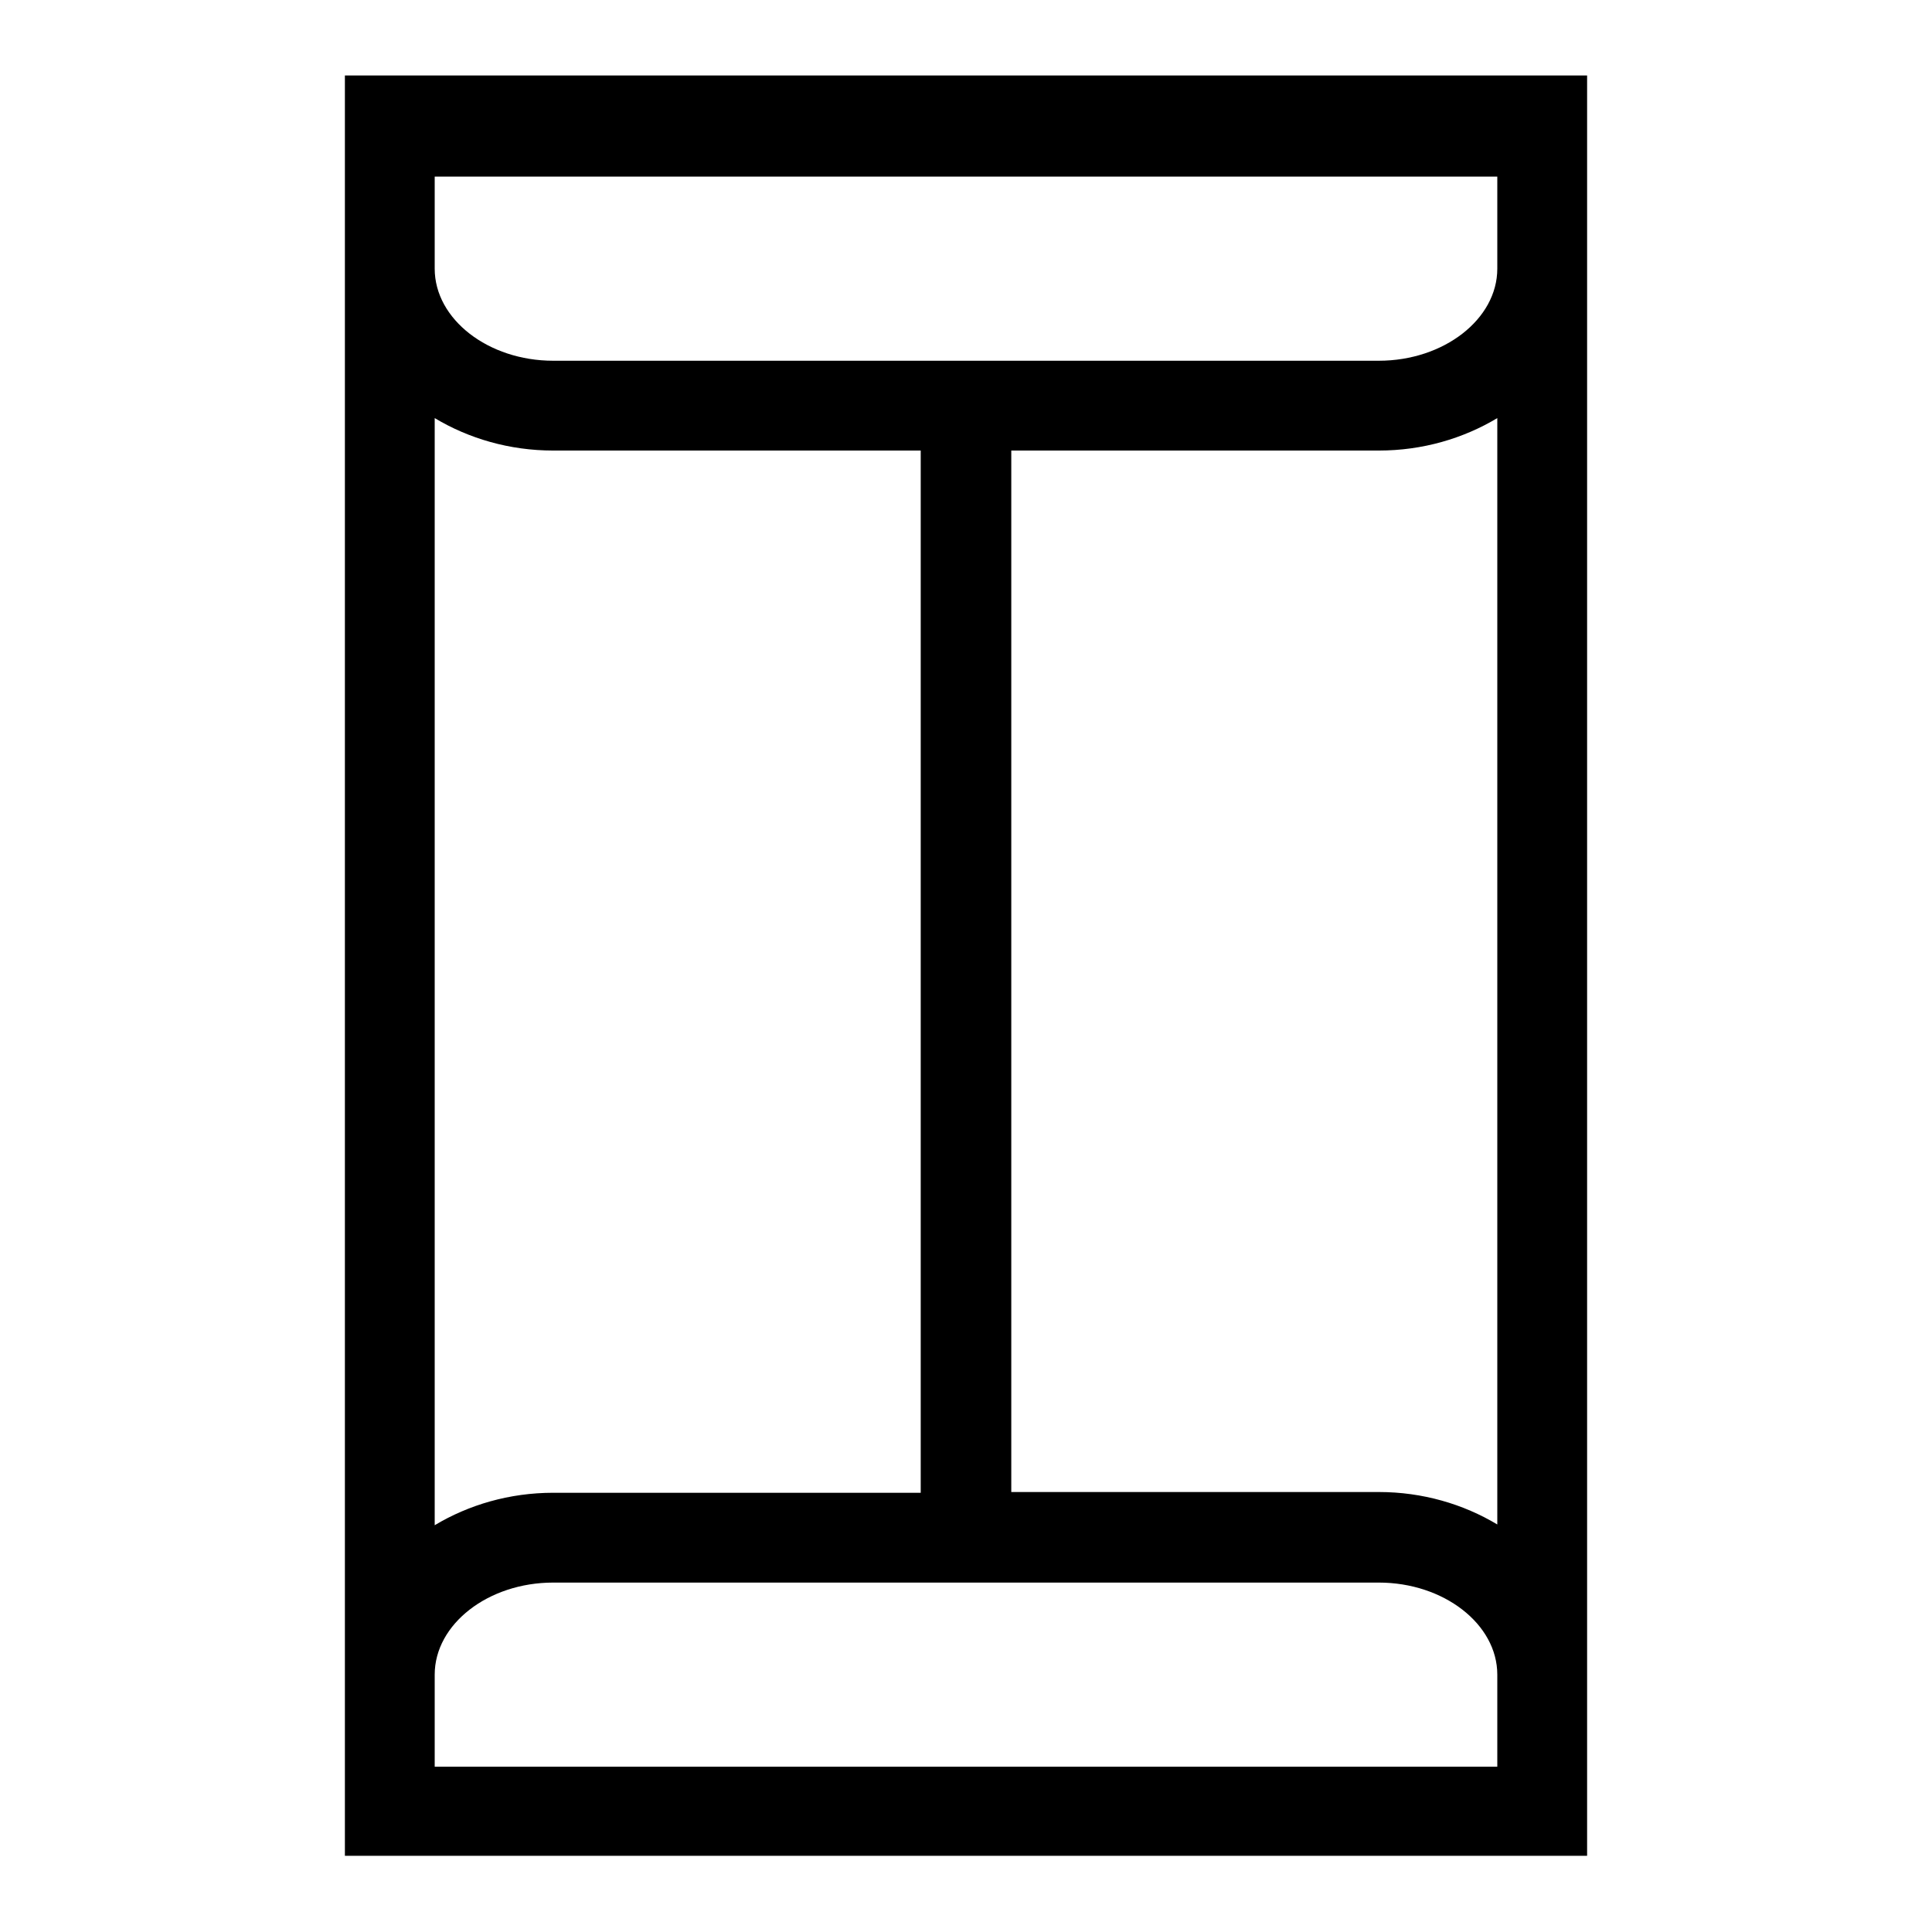 <?xml version="1.0" encoding="utf-8"?>
<!-- Svg Vector Icons : http://www.onlinewebfonts.com/icon -->
<!DOCTYPE svg PUBLIC "-//W3C//DTD SVG 1.1//EN" "http://www.w3.org/Graphics/SVG/1.1/DTD/svg11.dtd">
<svg version="1.1" xmlns="http://www.w3.org/2000/svg" xmlns:xlink="http://www.w3.org/1999/xlink" x="0px" y="0px" viewBox="0 0 256 256" enable-background="new 0 0 256 256" xml:space="preserve">
<g><g><g><g><path fill="#000000" d="M210.3,245.2v-23.3V35.6V11.4V10H134H122H45.7v1.4v24.1v186.3v23.3v0.8h164.6V245.2L210.3,245.2z M57.6,55.4c4.5,2.7,9.9,4.3,15.7,4.3H122v138.1H73.3c-5.8,0-11.2,1.6-15.7,4.3V55.4z M198.4,202c-4.5-2.7-9.9-4.3-15.7-4.3H134V59.7h48.7c5.8,0,11.2-1.6,15.7-4.3V202L198.4,202z M73.3,209.7H122H134h48.7c8.6,0,15.7,5.5,15.7,12.2v11.4v0.8H134H122H57.6v-0.8v-11.4C57.6,215.2,64.7,209.7,73.3,209.7z M122,23.4H134h64.4v12.2c0,6.7-7.1,12.2-15.7,12.2H134H122H73.3c-8.6,0-15.7-5.5-15.7-12.2V23.4H122z"/></g></g><g></g><g></g><g></g><g></g><g></g><g></g><g></g><g></g><g></g><g></g><g></g><g></g><g></g><g></g><g></g></g></g>
</svg>